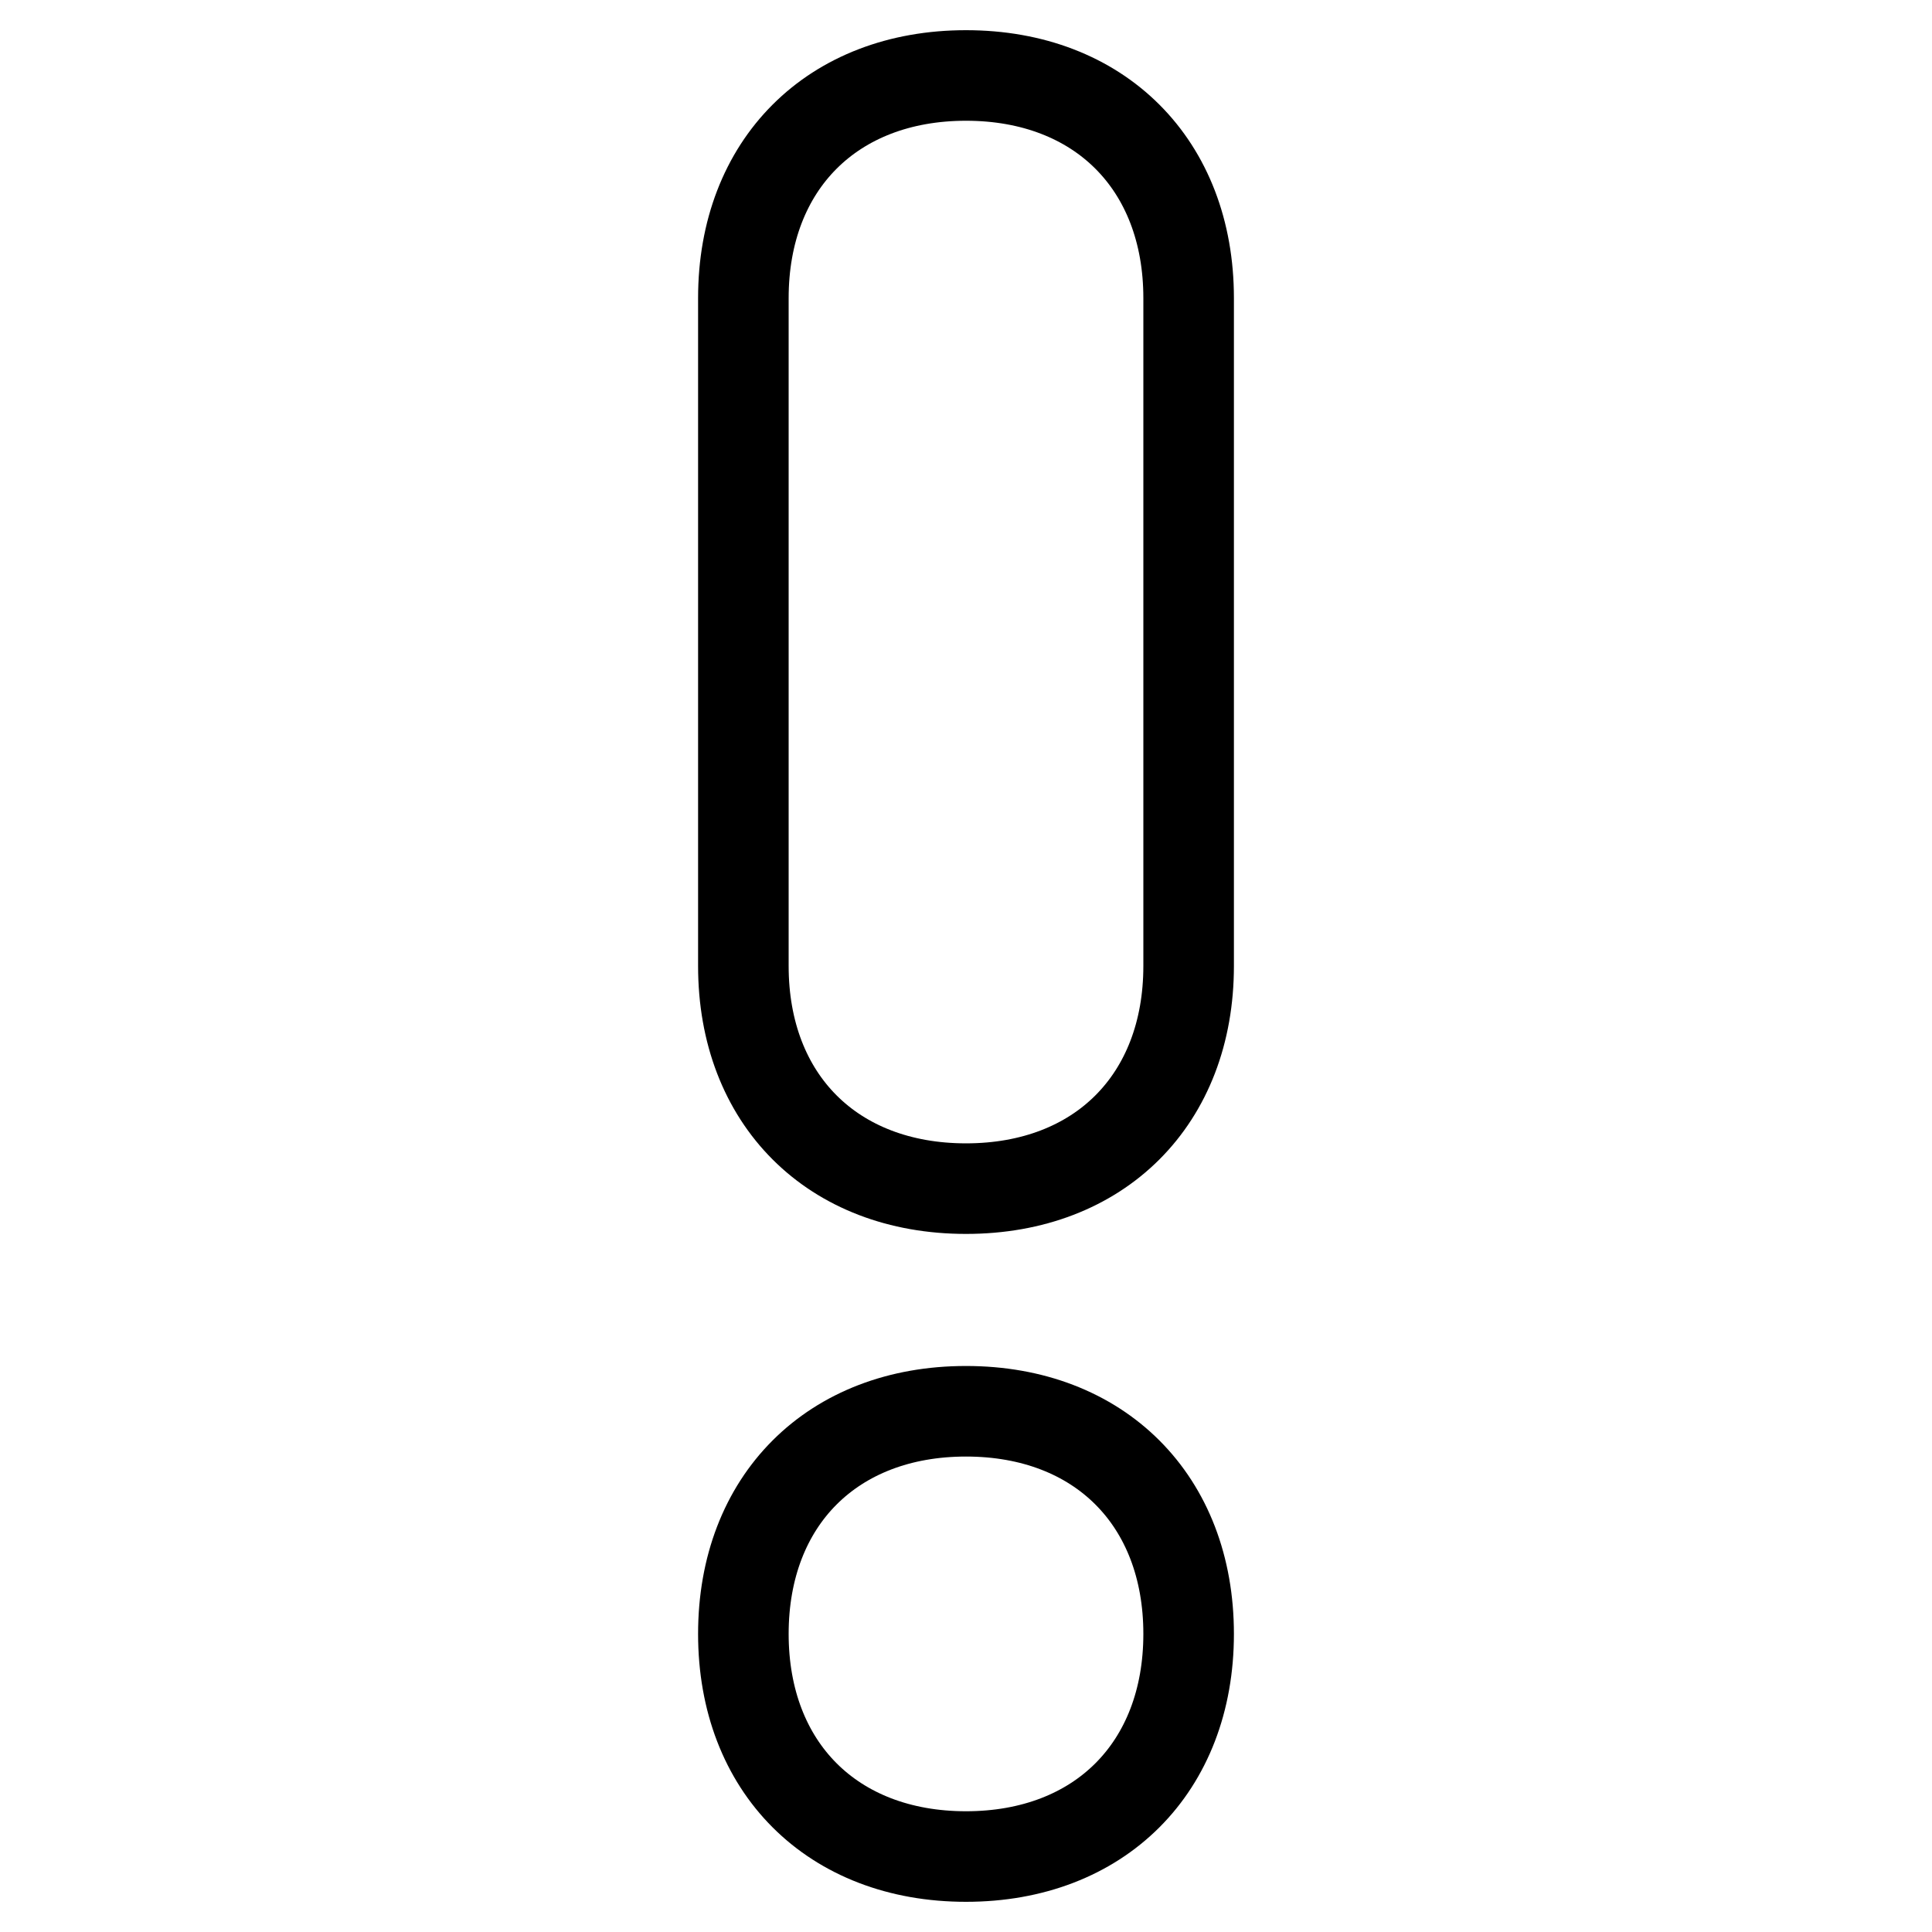 <?xml version="1.0" encoding="utf-8"?>
<!-- Svg Vector Icons : http://www.onlinewebfonts.com/icon -->
<!DOCTYPE svg PUBLIC "-//W3C//DTD SVG 1.1//EN" "http://www.w3.org/Graphics/SVG/1.1/DTD/svg11.dtd">
<svg version="1.1" xmlns="http://www.w3.org/2000/svg" xmlns:xlink="http://www.w3.org/1999/xlink" x="0px" y="0px" viewBox="0 0 256 256" enable-background="new 0 0 256 256" xml:space="preserve">
<g> <path stroke-width="12" fill-opacity="0" stroke="#000000"  d="M128,157.5L128,157.5c-17.7,0-29.5-11.8-29.5-29.5V39.5C98.5,21.8,110.3,10,128,10l0,0 c17.7,0,29.5,11.8,29.5,29.5V128C157.5,145.7,145.7,157.5,128,157.5z M128,246L128,246c-17.7,0-29.5-11.8-29.5-29.5l0,0 c0-17.7,11.8-29.5,29.5-29.5l0,0c17.7,0,29.5,11.8,29.5,29.5l0,0C157.5,234.2,145.7,246,128,246z"/></g>
</svg>